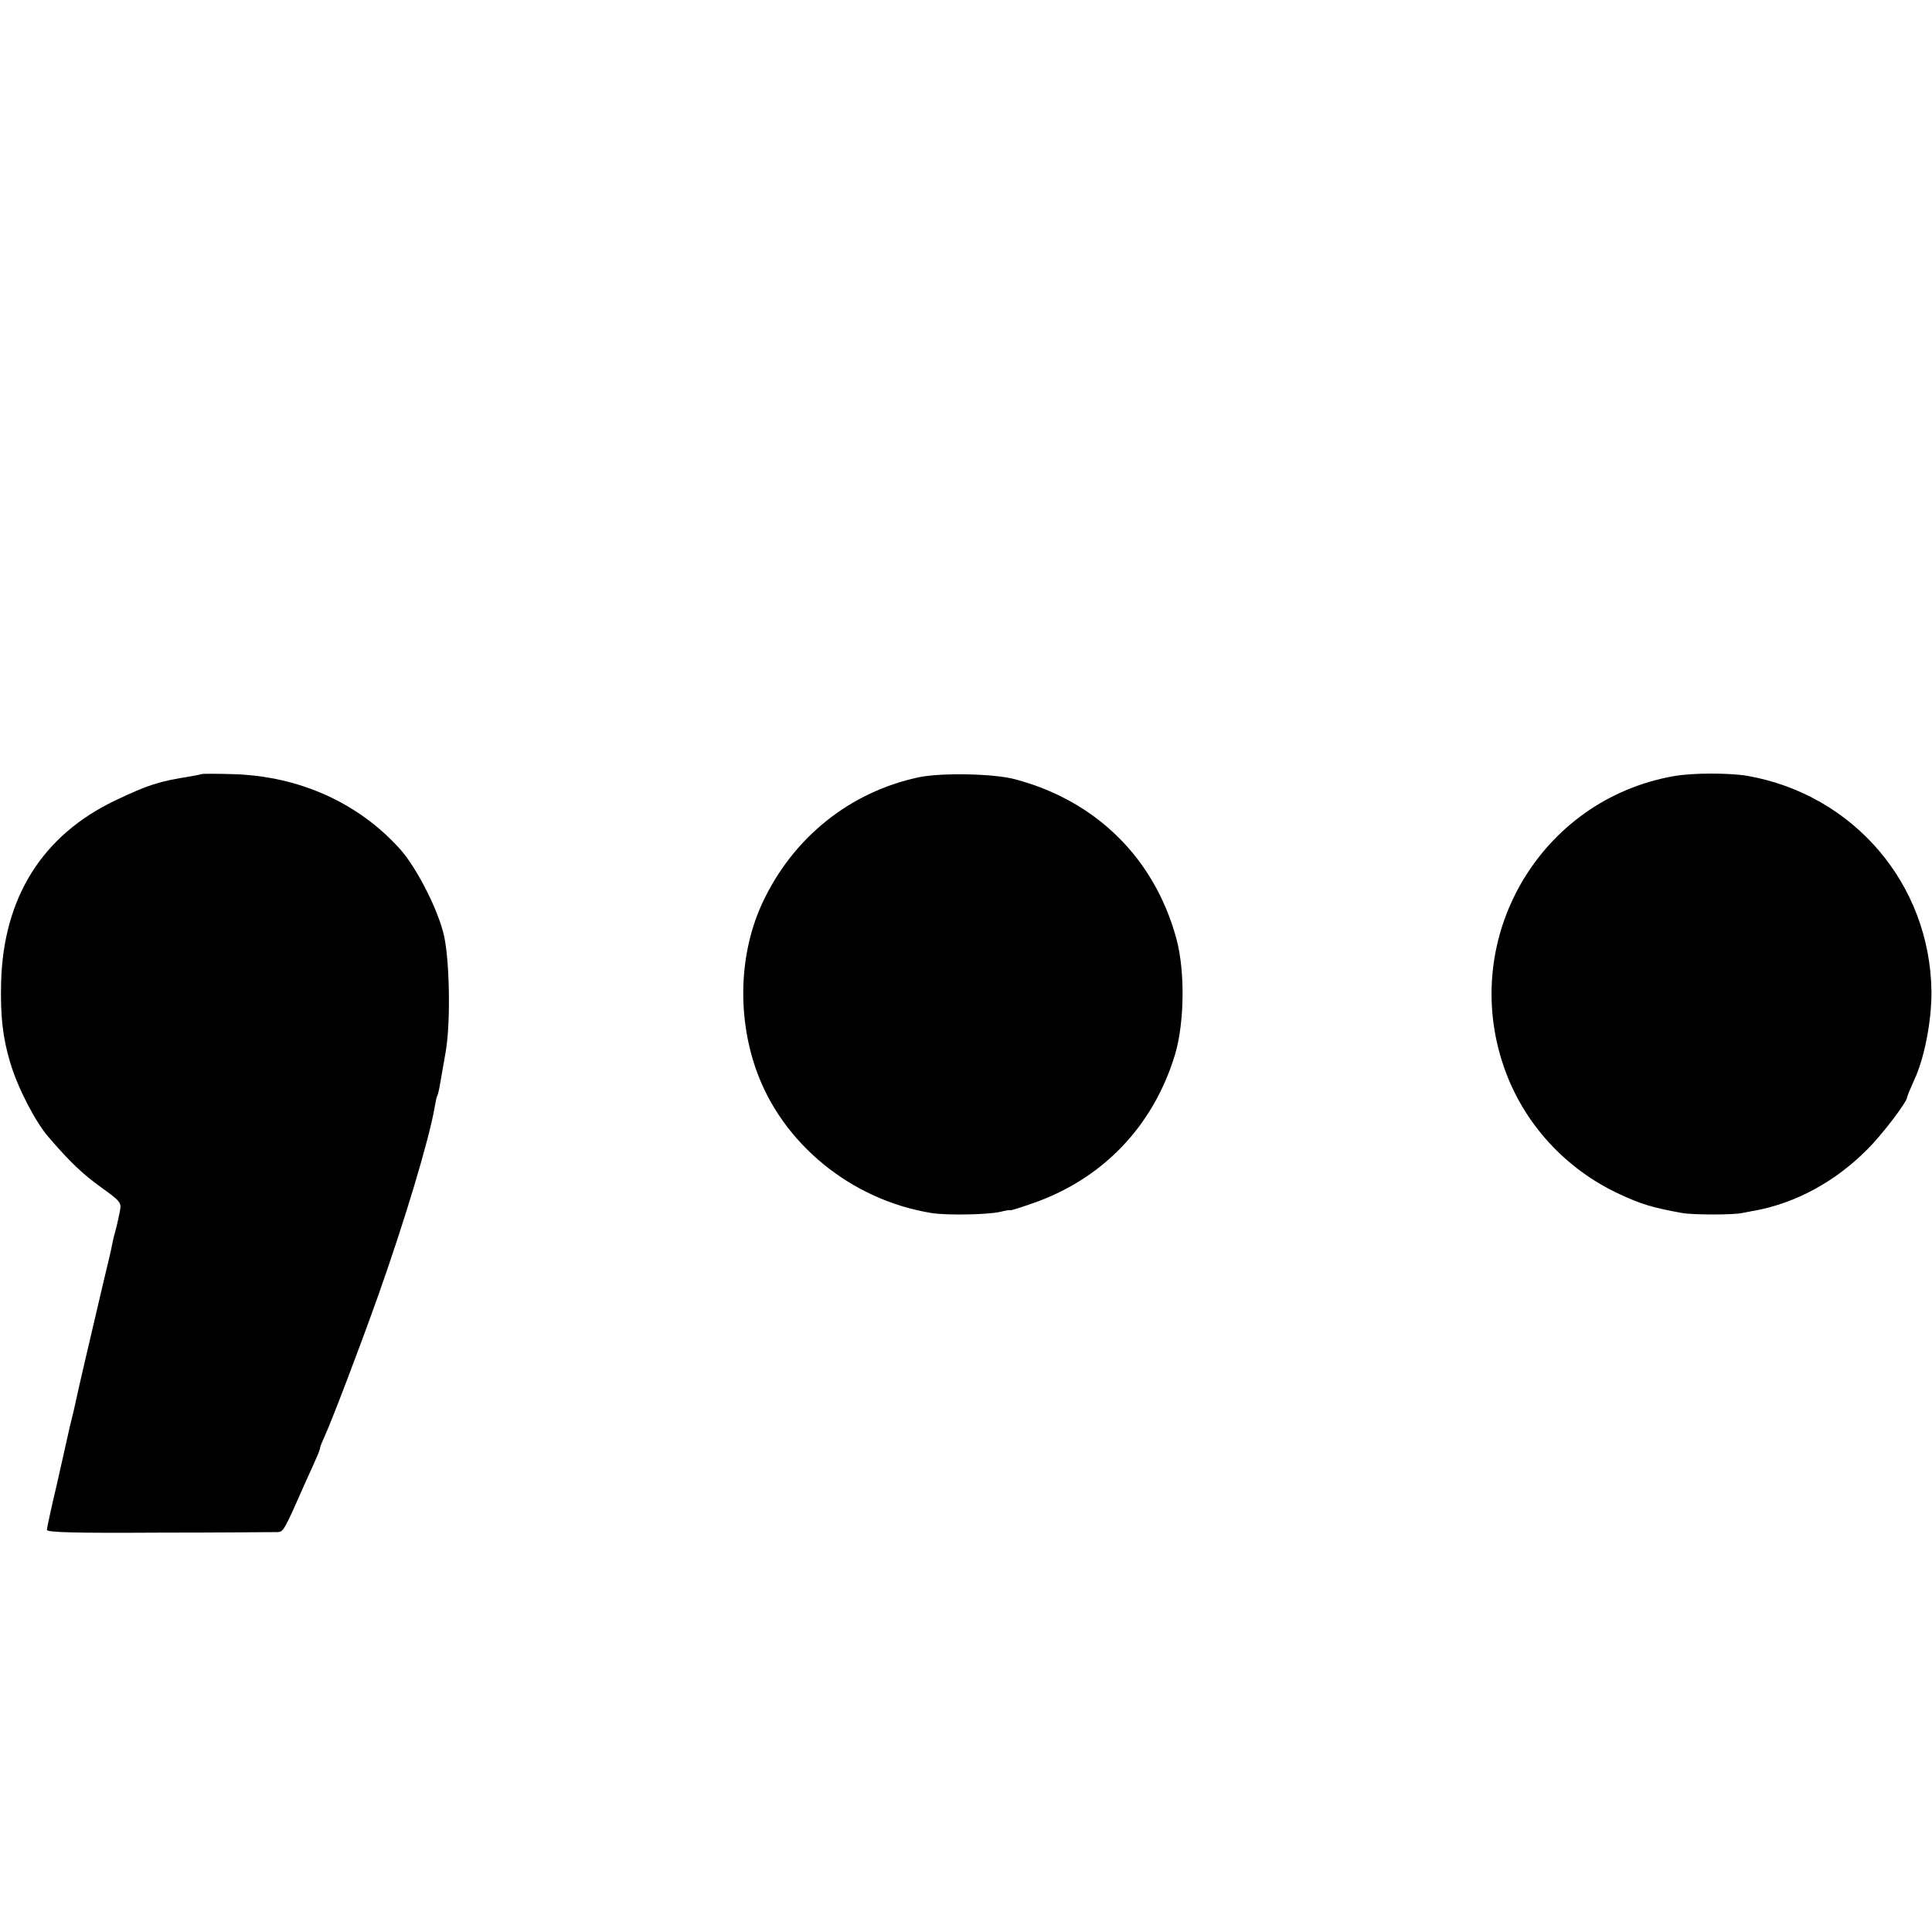 <?xml version="1.0" standalone="no"?>
<!DOCTYPE svg PUBLIC "-//W3C//DTD SVG 20010904//EN"
 "http://www.w3.org/TR/2001/REC-SVG-20010904/DTD/svg10.dtd">
<svg version="1.0" xmlns="http://www.w3.org/2000/svg"
 width="700pt" height="700pt" viewBox="0 0 700 700"
 preserveAspectRatio="xMidYMid meet">
<g transform="translate(0,700) scale(0.1,-0.1)"
fill="#000000" stroke="none">
<path d="M729 4195 c-2 -1 -20 -5 -39 -8 -115 -18 -154 -31 -272 -87 -264
-126 -406 -351 -414 -660 -3 -122 6 -200 33 -290 27 -91 91 -215 139 -270 79
-92 123 -133 189 -181 71 -51 75 -56 70 -84 -9 -46 -14 -65 -19 -83 -3 -9 -7
-28 -10 -42 -2 -14 -16 -72 -30 -130 -42 -178 -97 -414 -102 -440 -3 -14 -9
-41 -14 -60 -5 -19 -11 -46 -14 -60 -3 -14 -21 -94 -40 -178 -20 -84 -36 -158
-36 -165 0 -9 97 -12 407 -10 225 0 418 2 429 2 21 1 23 4 101 181 14 30 31
69 39 87 8 17 14 34 14 38 0 4 7 21 15 38 27 59 127 321 195 512 96 271 184
563 205 684 3 19 7 37 9 40 2 3 7 22 10 41 3 19 13 73 21 120 19 111 14 351
-10 435 -26 96 -99 235 -155 298 -151 168 -364 264 -601 272 -64 2 -118 2
-120 0z"/>
<path d="M3330 4184 c-251 -53 -457 -219 -567 -454 -84 -180 -93 -406 -24
-604 94 -269 345 -474 636 -521 56 -9 203 -6 248 4 20 5 37 8 37 6 0 -2 35 9
78 24 255 87 440 279 519 539 35 116 37 306 5 422 -79 289 -288 497 -582 576
-75 21 -268 25 -350 8z"/>
<path d="M6065 4188 c-485 -85 -778 -586 -616 -1054 70 -203 223 -371 422
-462 75 -35 118 -48 224 -67 38 -7 187 -7 217 0 13 2 34 7 48 9 148 28 290
105 405 221 54 53 145 173 145 190 0 3 12 32 26 63 37 79 63 216 62 320 -5
389 -282 713 -667 781 -67 11 -199 11 -266 -1z"/>
</g>
</svg>
